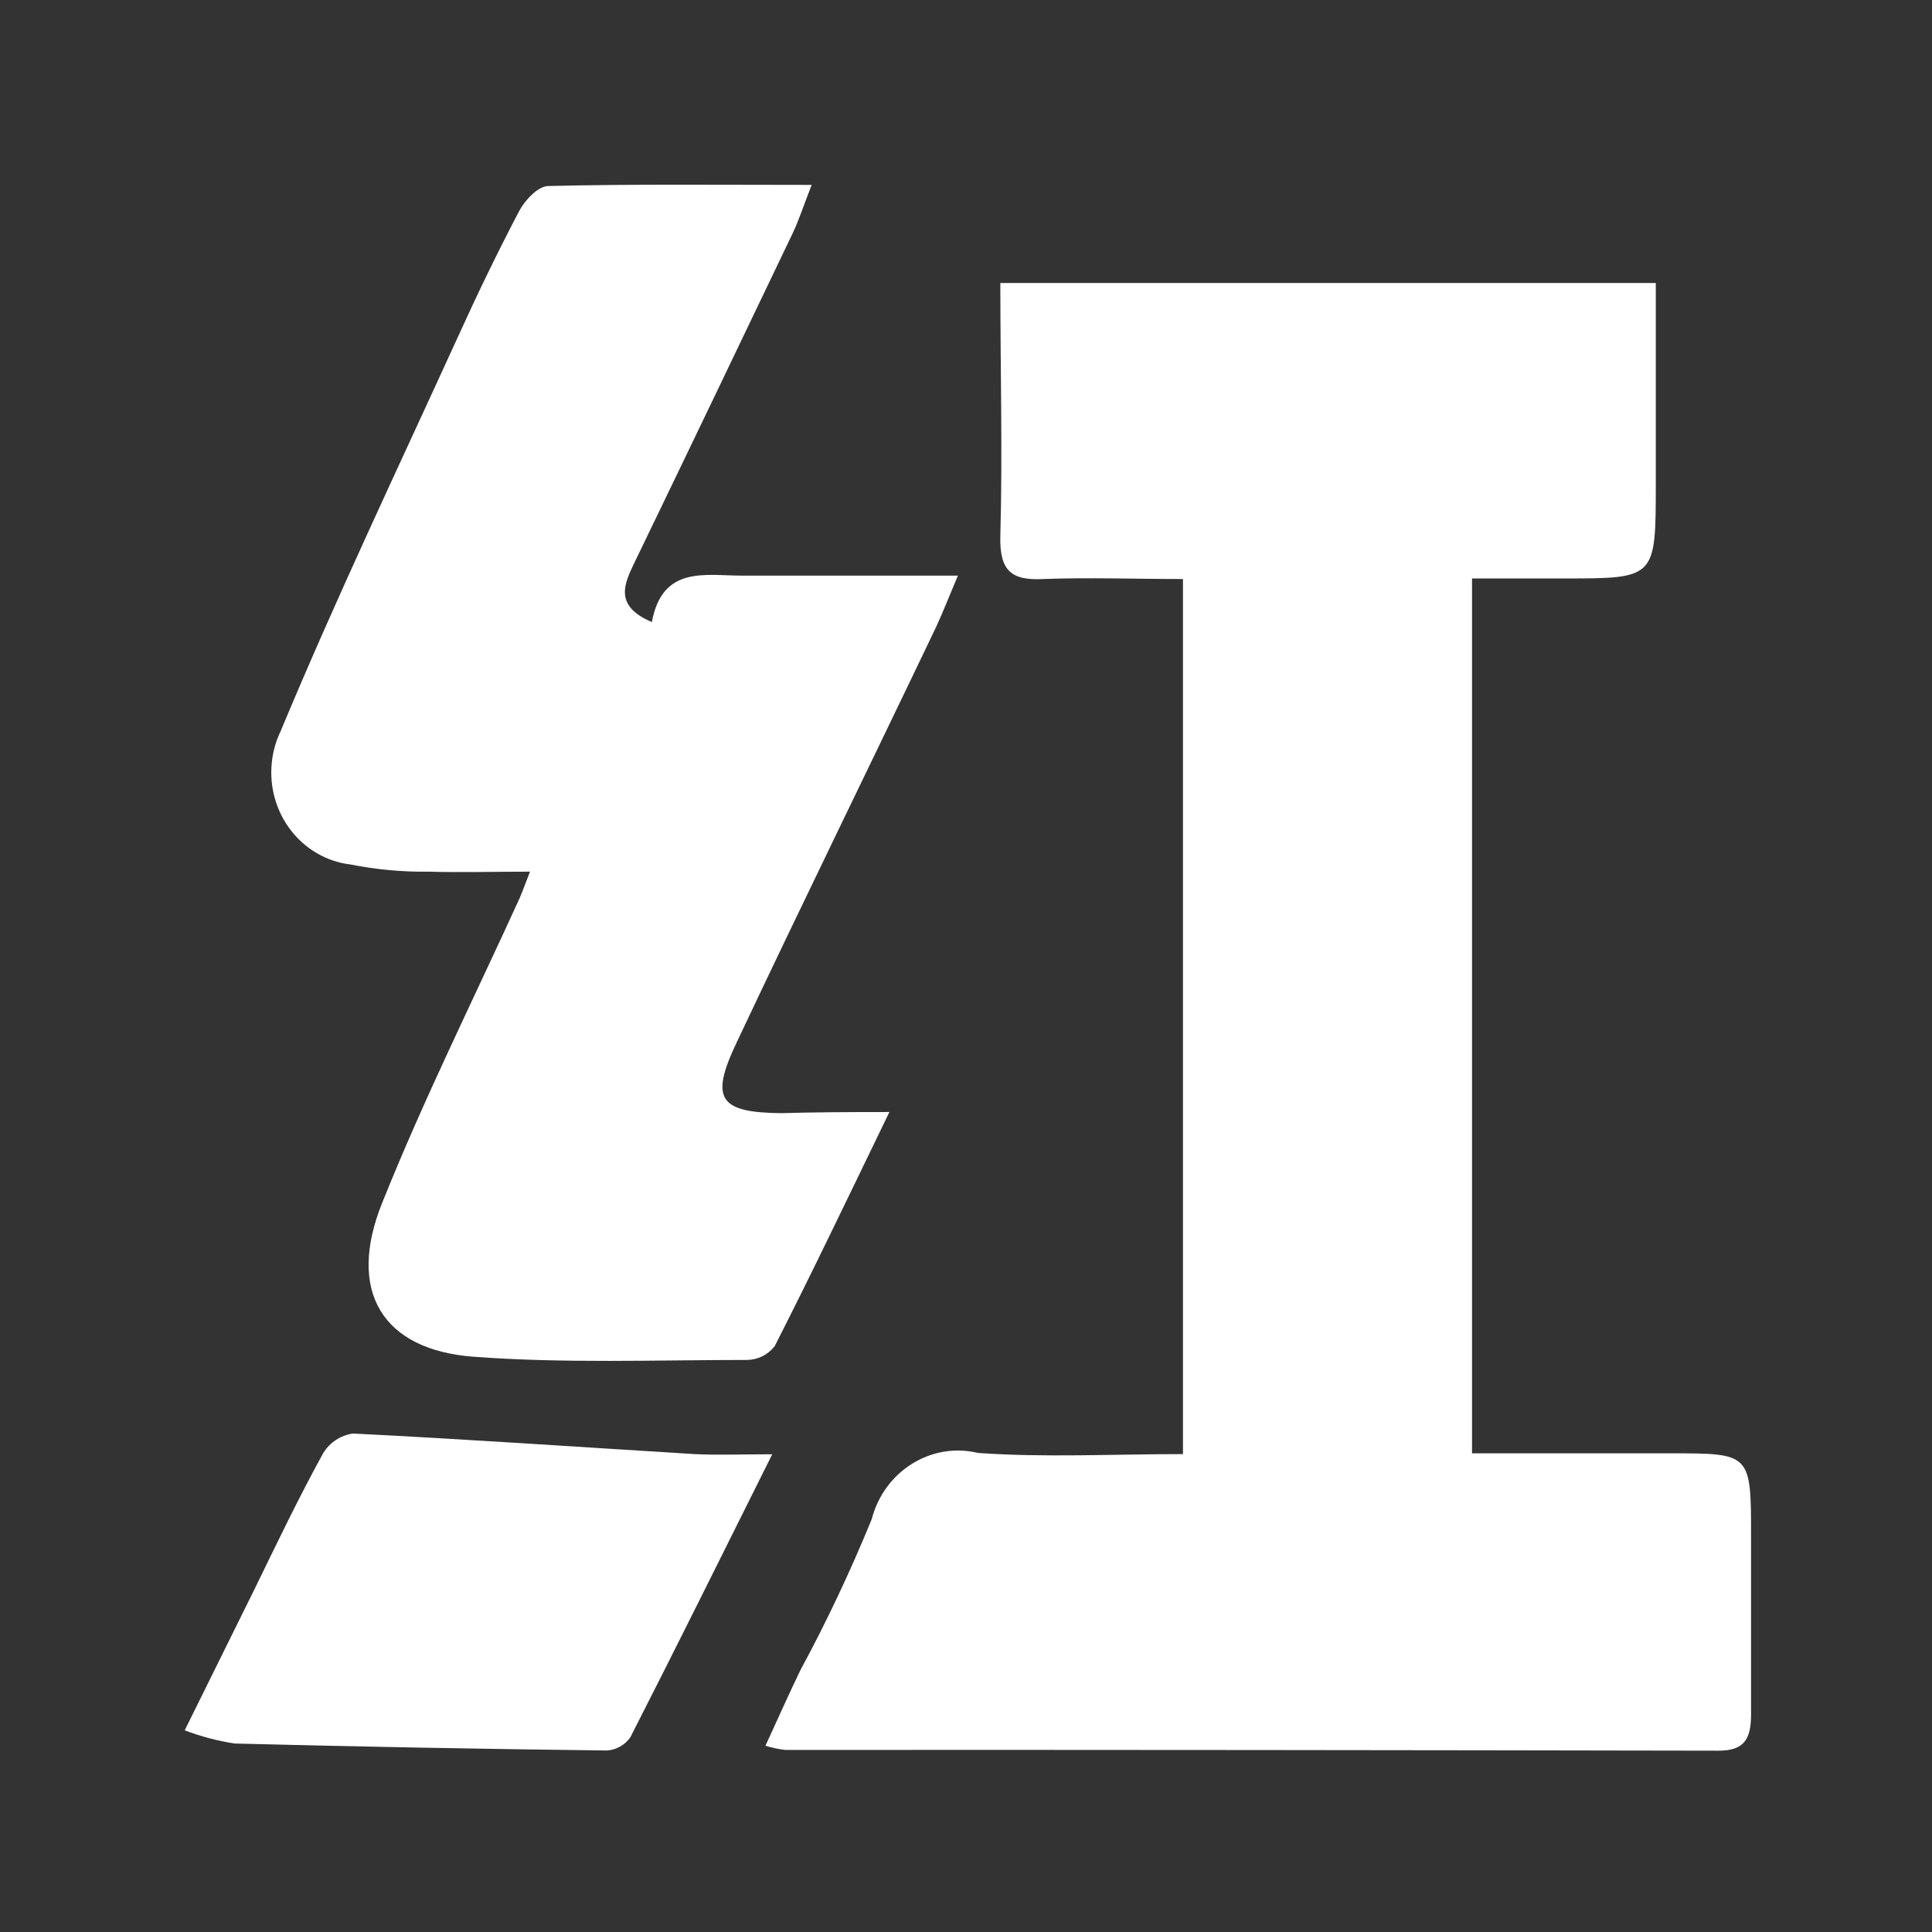 <?xml version="1.0" standalone="no"?><!DOCTYPE svg PUBLIC "-//W3C//DTD SVG 1.1//EN" "http://www.w3.org/Graphics/SVG/1.1/DTD/svg11.dtd"><svg t="1743146149877" class="icon" viewBox="0 0 1024 1024" version="1.1" xmlns="http://www.w3.org/2000/svg" p-id="2659" width="150" height="150" xmlns:xlink="http://www.w3.org/1999/xlink"><rect x="0" y="0" width="1024" height="1024" fill="#333333" stroke="none"/><path d="M405.7 925.3c6.8-14.8 12.5-27.6 18.6-40.2 14-25.9 26.5-52.5 37.7-79.8 6.6-25.6 31.6-41.2 56.4-35.2 35.6 2.5 71.4 0.6 108.6 0.6V306.9c-25 0-49.7-0.9-74.2 0-17.1 0.9-23.1-4.7-22.6-23 1.2-43.9 0-88 0-133.9h347.4v106.5c0 50.1 0 50.1-48.6 50.1h-48.8v463.7h105.4c42.5 0 42.5 0 42.5 44.6v93.5c0 12.9-3.2 19.5-17.2 19.5-164.9-0.3-329.8-0.5-494.7-0.4-3.6-0.4-7.1-1.2-10.5-2.2" fill="#ffffff" p-id="2660"></path><path d="M471.4 589.4c-21.7 44.8-40.8 84.8-60.8 124.1-3.6 4.6-8.9 7.2-14.6 7.3-48.3 0-96.9 1.9-145-1.7-48.2-3.6-67.5-34.6-48.3-81.9 21.9-54.6 48.2-107.4 72.6-160.9 1.5-3.4 2.7-6.8 5.6-14.3-19.5 0-36.6 0.5-53.7 0-13.9 0.2-27.8-1.1-41.4-3.8-26-3.1-44.7-27.4-41.7-54.4 0.6-5.7 2.2-11.2 4.7-16.4 29.3-70.3 62.1-139.2 93.7-208.4 10.3-22.7 21.1-45.1 32.7-67.2 3-5.7 9.9-13 15.2-13.2 45.2-1.1 90.5-0.6 139.8-0.6-4.3 11-6.7 18.5-10 25.5-27.7 57.9-55.4 115.7-83.3 173.4-5.6 11.7-12.4 23.9 8.6 32.8 5.6-30.1 28.2-24.6 48-24.6h114.2c-4.8 11.4-7.9 19.3-11.4 26.9-35.2 73.7-71.1 146.8-105.8 220.4-14.3 30-9.5 37.3 23.7 37.6 17.1-0.5 34.4-0.6 57.2-0.6M409.3 770.8c-26.8 53.7-50.7 102-75.2 150-2.9 4.1-7.5 6.7-12.4 7-65.7-0.8-131.5-2-197.4-3.7-9-1.4-17.8-3.7-26.4-7l36.8-74.4c12-24.6 23.7-49.1 36.6-72.5 3.5-5.7 9.3-9.5 15.8-10.4 60.3 3 120.6 7.2 181 10.9 12.1 0.6 23.6 0.1 41.2 0.1" fill="#ffffff" p-id="2661"></path></svg>